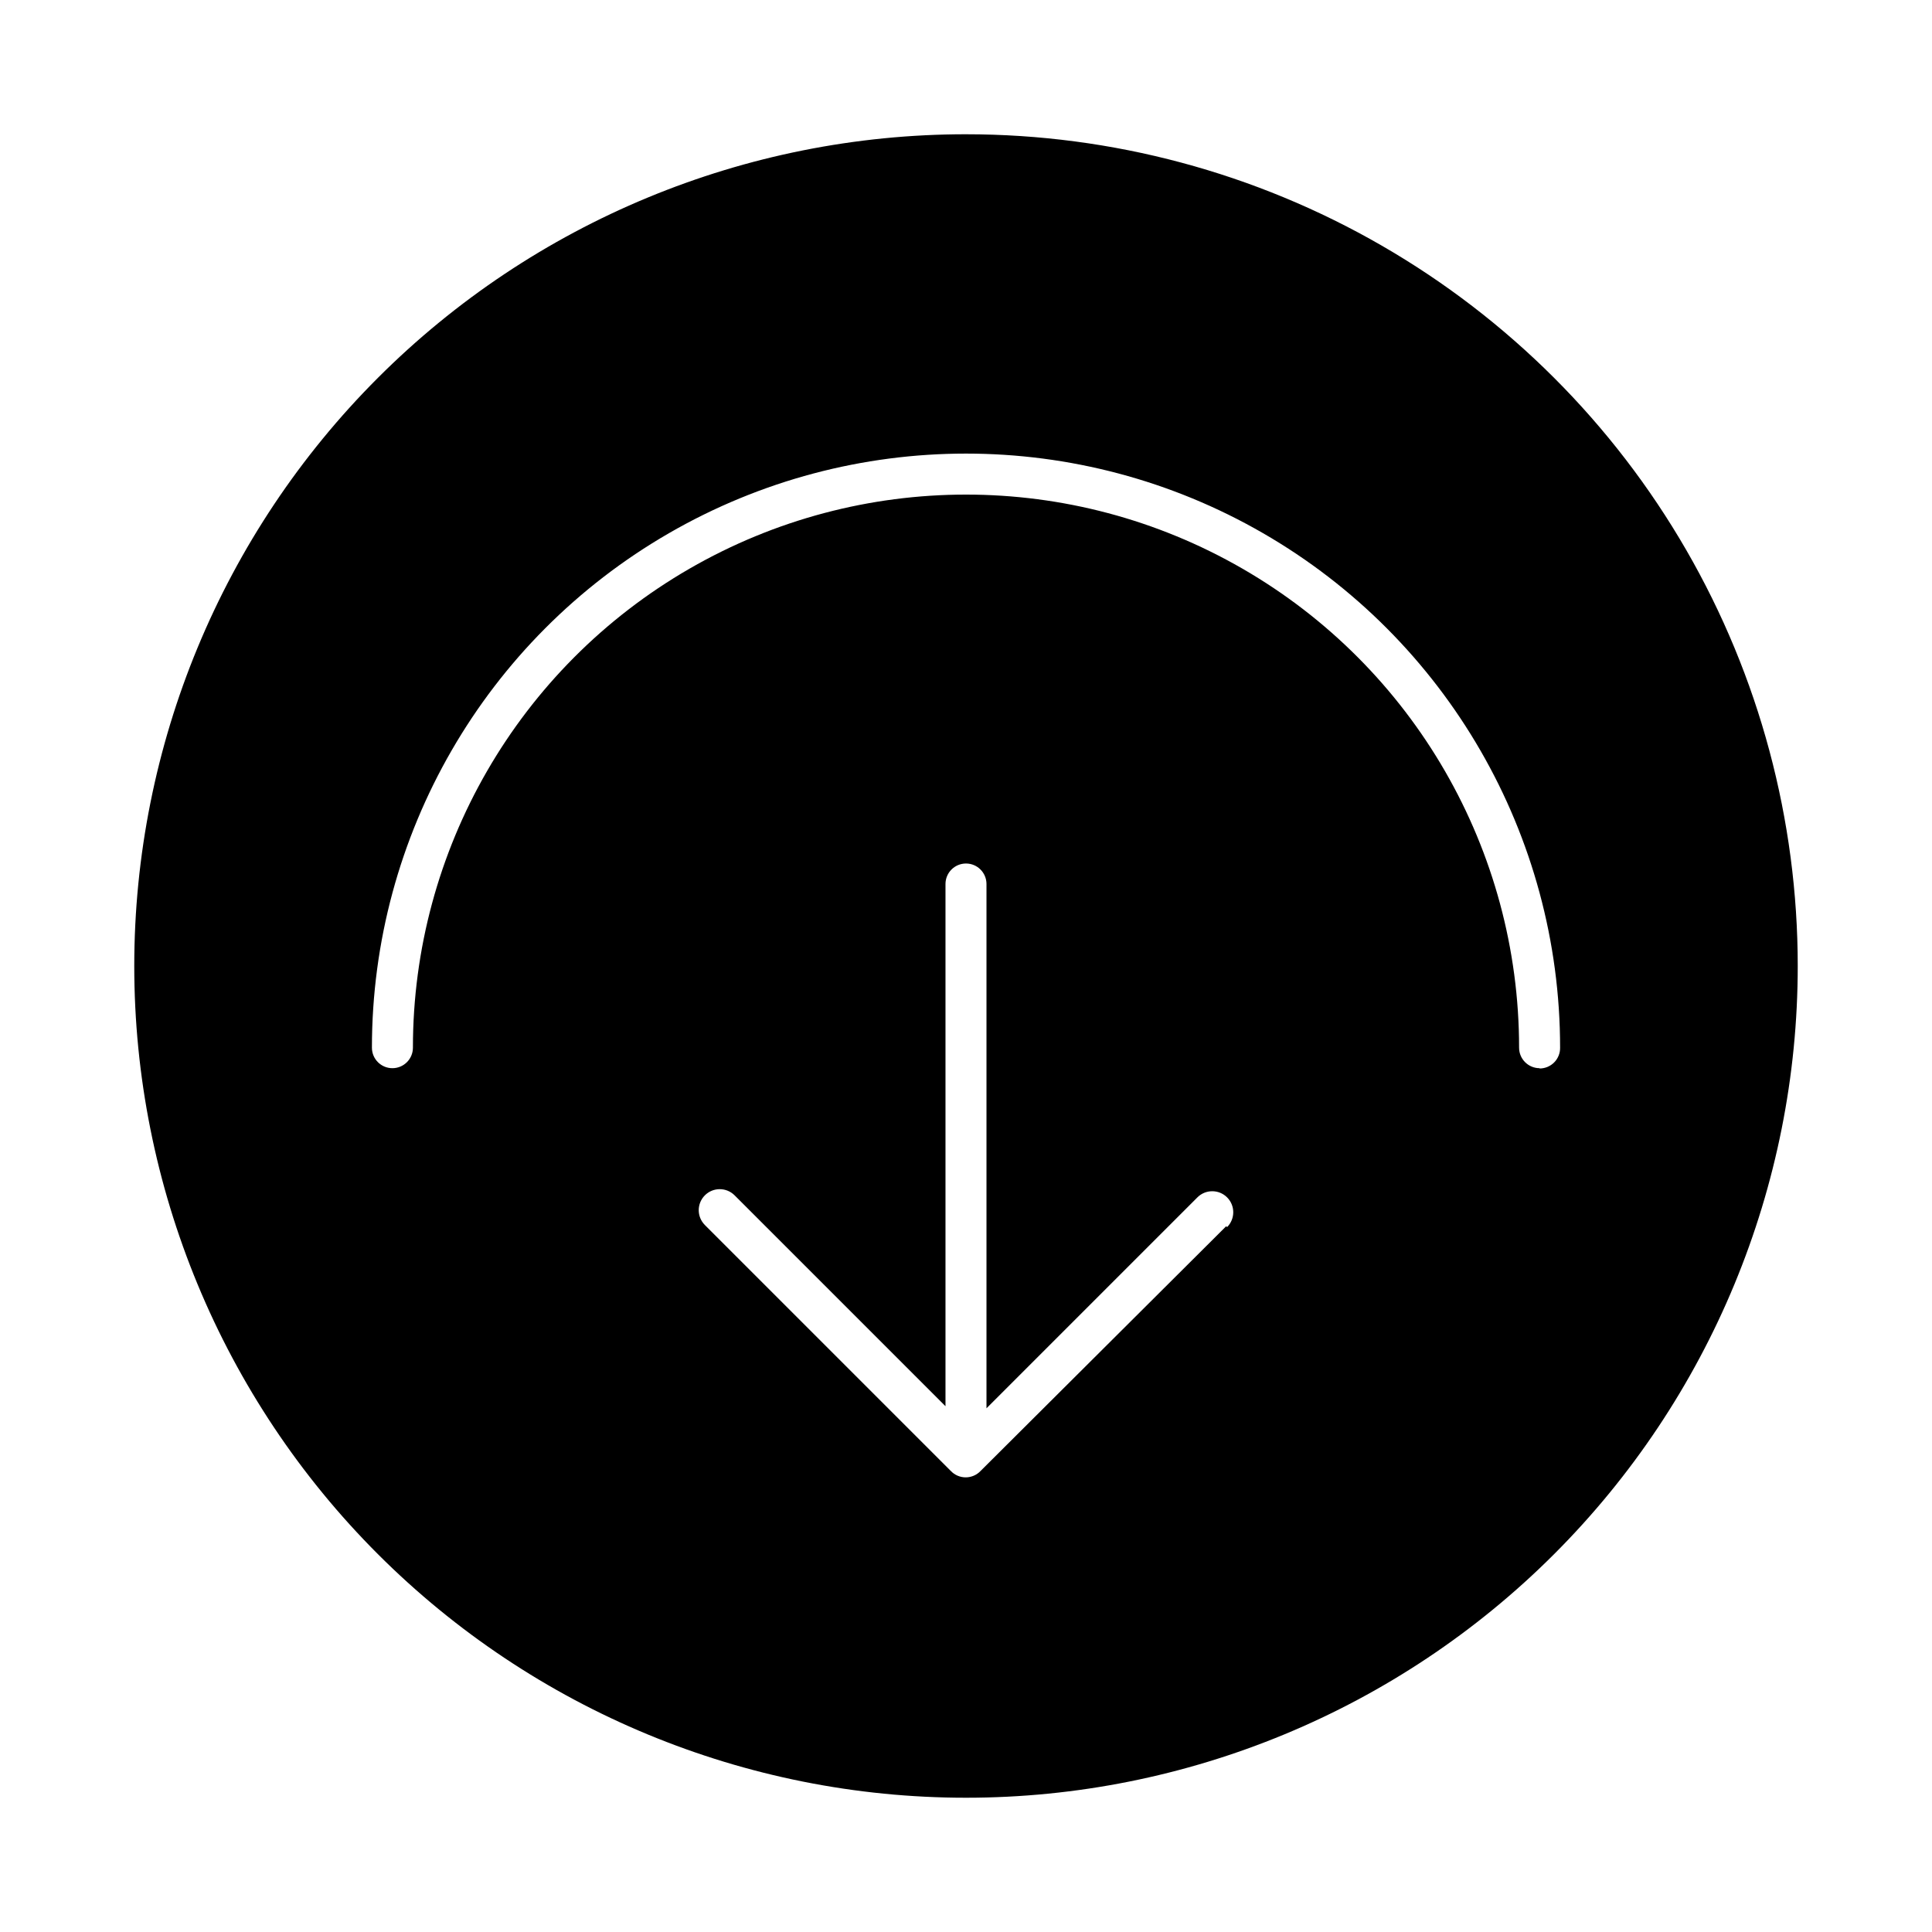 <?xml version="1.0" encoding="UTF-8"?>
<!-- Uploaded to: ICON Repo, www.iconrepo.com, Generator: ICON Repo Mixer Tools -->
<svg fill="#000000" width="800px" height="800px" version="1.1" viewBox="144 144 512 512" xmlns="http://www.w3.org/2000/svg">
 <path d="m400 179.58c-58.461 0-114.52 23.223-155.86 64.559s-64.559 97.398-64.559 155.86c0 58.457 23.223 114.52 64.559 155.86 41.336 41.336 97.398 64.559 155.86 64.559 58.457 0 114.52-23.223 155.86-64.559 41.336-41.336 64.559-97.398 64.559-155.86 0-38.691-10.184-76.703-29.527-110.21-19.348-33.508-47.172-61.332-80.68-80.676-33.508-19.348-71.516-29.531-110.21-29.531zm68.957 289.38-65.102 64.867c-1.023 1.078-2.449 1.688-3.938 1.688-1.484 0-2.91-0.609-3.934-1.688l-65.18-65.18v-0.004c-2.176-2.172-2.176-5.695 0-7.871 2.172-2.172 5.695-2.172 7.871 0l55.891 55.891v-138.39c0-3 2.434-5.434 5.434-5.434s5.43 2.434 5.43 5.434v138.94l55.891-55.891v-0.004c2.176-2.172 5.699-2.172 7.875 0 2.172 2.176 2.172 5.699 0 7.875zm83.051-41.879c-3 0-5.434-2.434-5.434-5.43 0-52.367-27.938-100.76-73.289-126.94-45.348-26.184-101.22-26.184-146.57 0-45.352 26.184-73.289 74.574-73.289 126.94 0 2.996-2.434 5.43-5.434 5.43s-5.43-2.434-5.43-5.43c0-56.25 30.008-108.23 78.719-136.35 48.715-28.125 108.73-28.125 157.44 0 48.711 28.121 78.719 80.098 78.719 136.35 0.023 1.453-0.539 2.856-1.562 3.891-1.02 1.035-2.414 1.617-3.867 1.617z"/>
</svg>